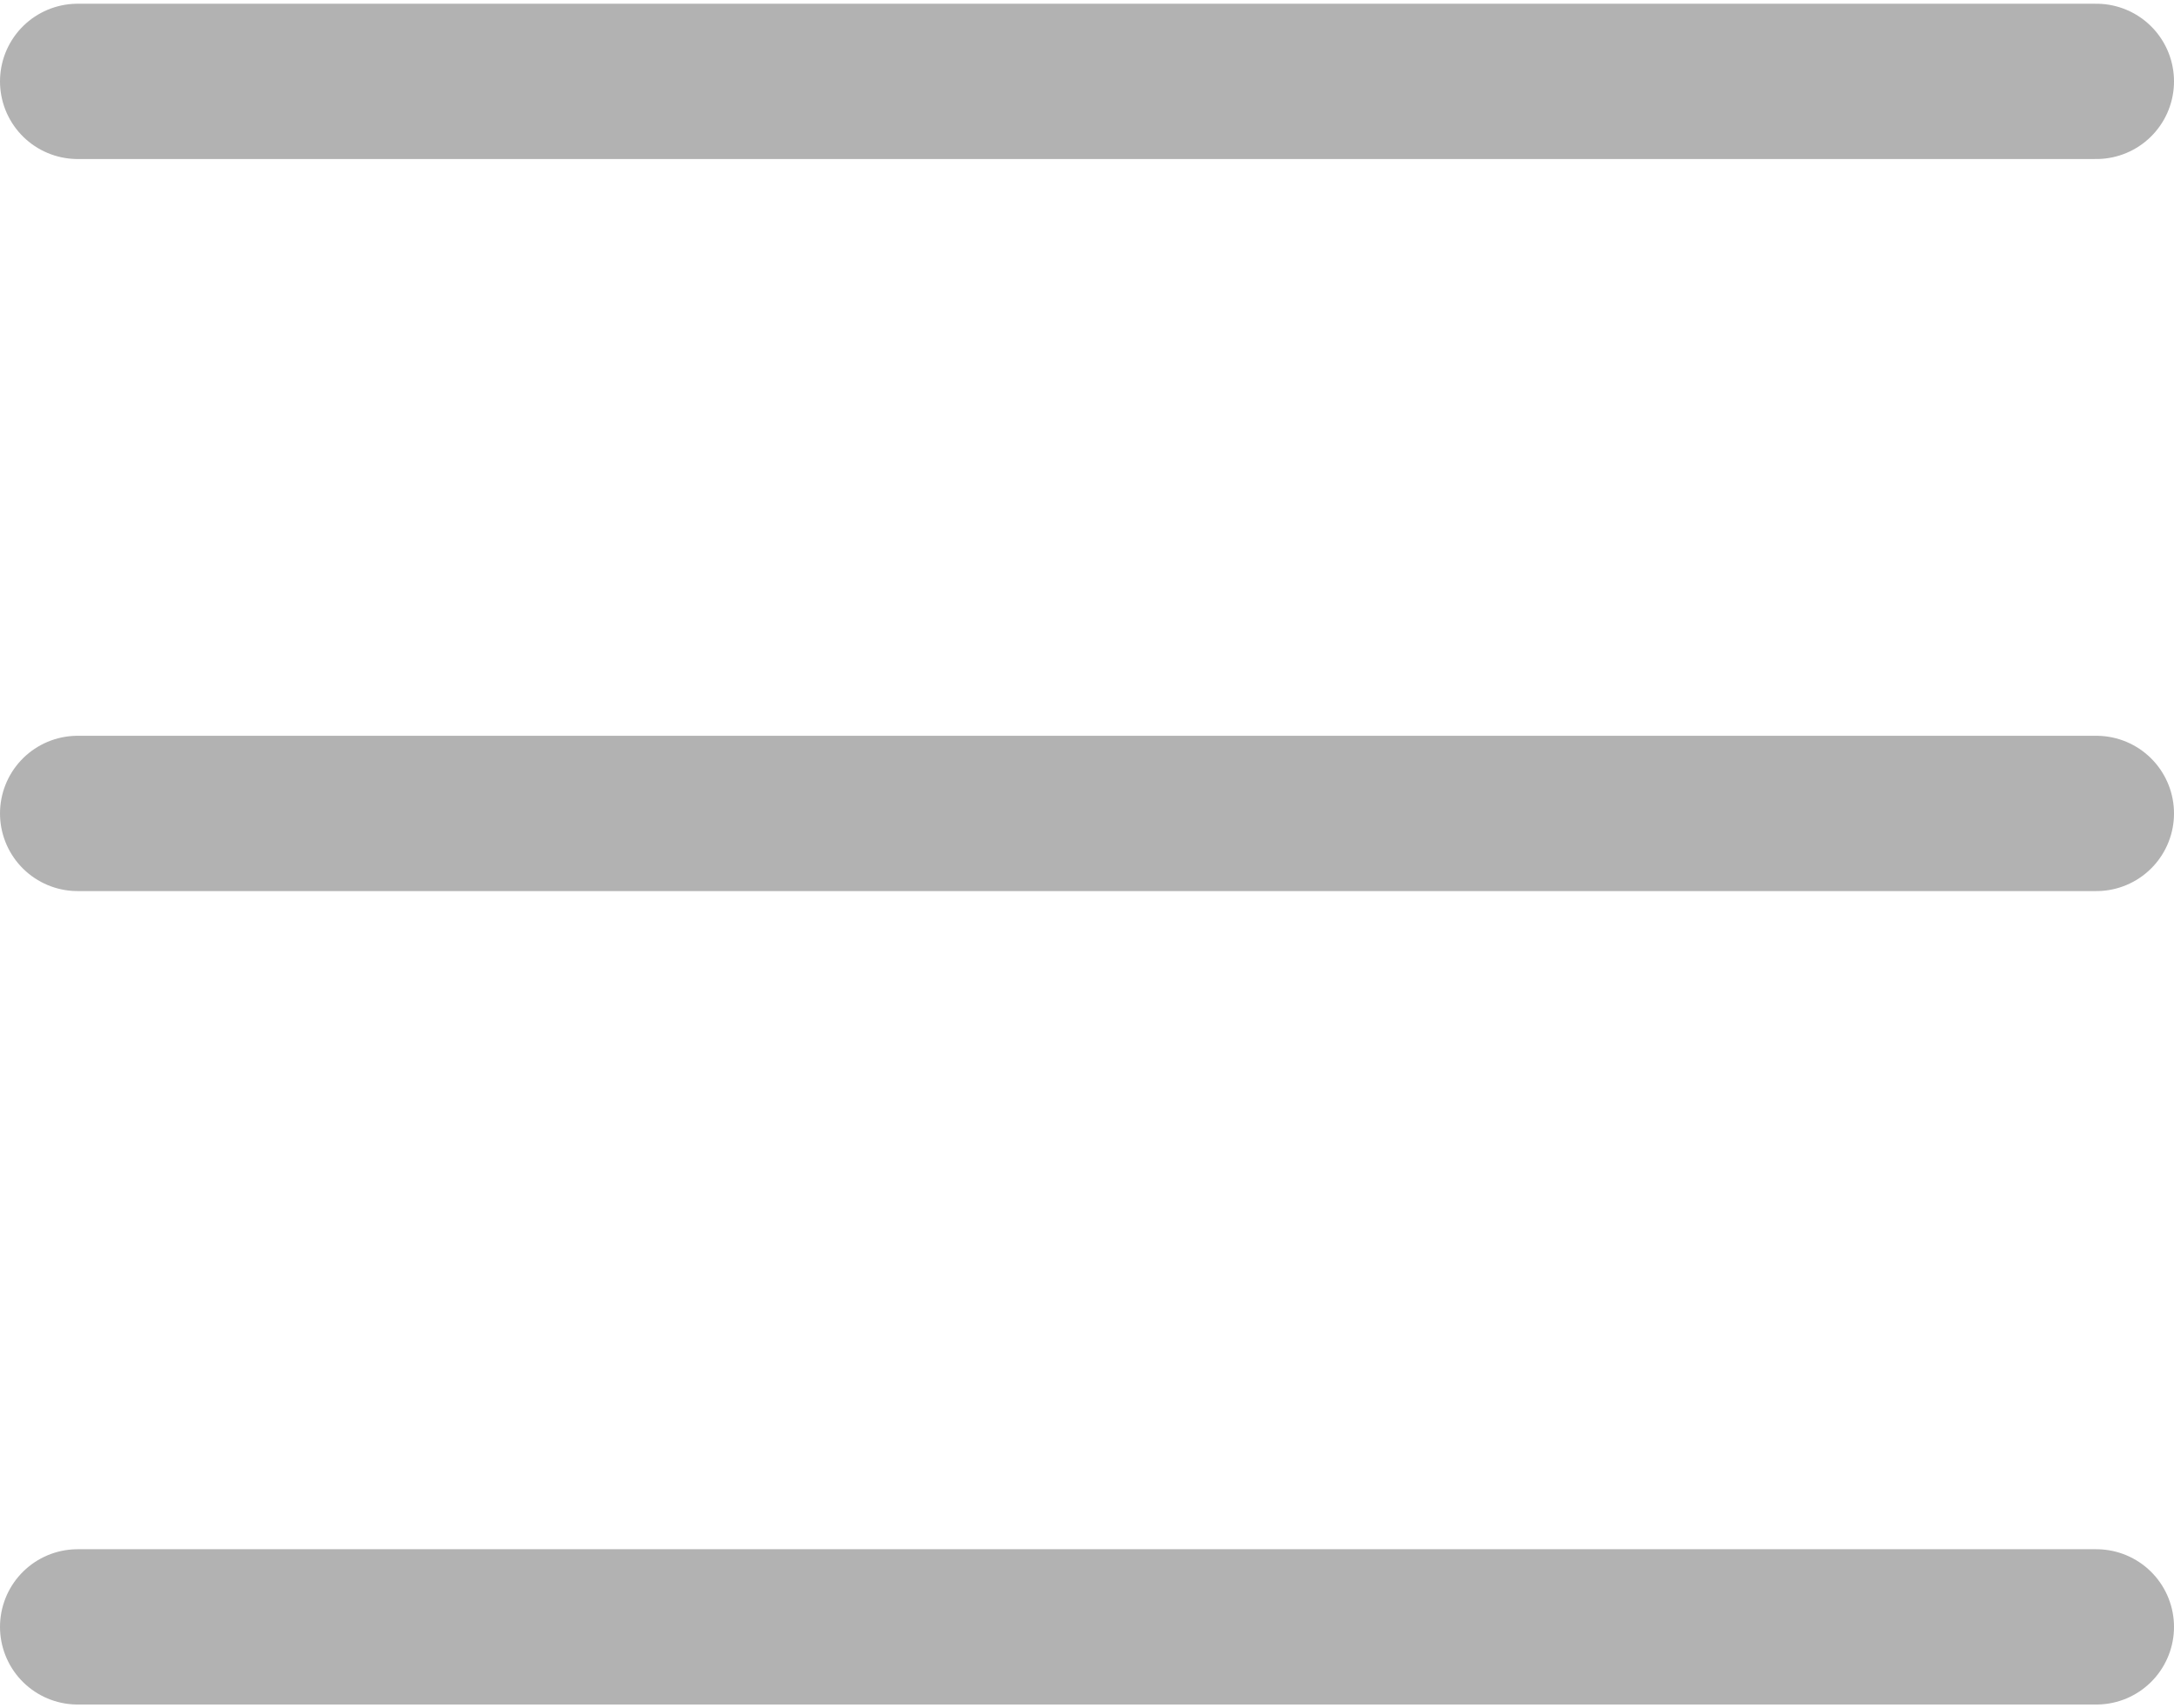 <svg xmlns="http://www.w3.org/2000/svg" xmlns:xlink="http://www.w3.org/1999/xlink" width="28" height="22" viewBox="0 0 28 22">
  <defs>
    <clipPath id="clip-path">
      <rect id="Rechteck_4038" data-name="Rechteck 4038" width="28" height="22" fill="#b2b2b2" stroke="#b2b2b2" stroke-width="1"/>
    </clipPath>
  </defs>
  <g id="Gruppe_9096" data-name="Gruppe 9096" clip-path="url(#clip-path)">
    <line id="Linie_1546" data-name="Linie 1546" x2="26" transform="translate(1 1.048)" fill="none" stroke="#b2b2b2" stroke-linecap="round" stroke-linejoin="round" stroke-width="2"/>
    <line id="Linie_1547" data-name="Linie 1547" x2="26" transform="translate(1 10.476)" fill="none" stroke="#b2b2b2" stroke-linecap="round" stroke-linejoin="round" stroke-width="2"/>
    <line id="Linie_1548" data-name="Linie 1548" x2="26" transform="translate(1 20.952)" fill="none" stroke="#b2b2b2" stroke-linecap="round" stroke-linejoin="round" stroke-width="2"/>
  </g>
</svg>
